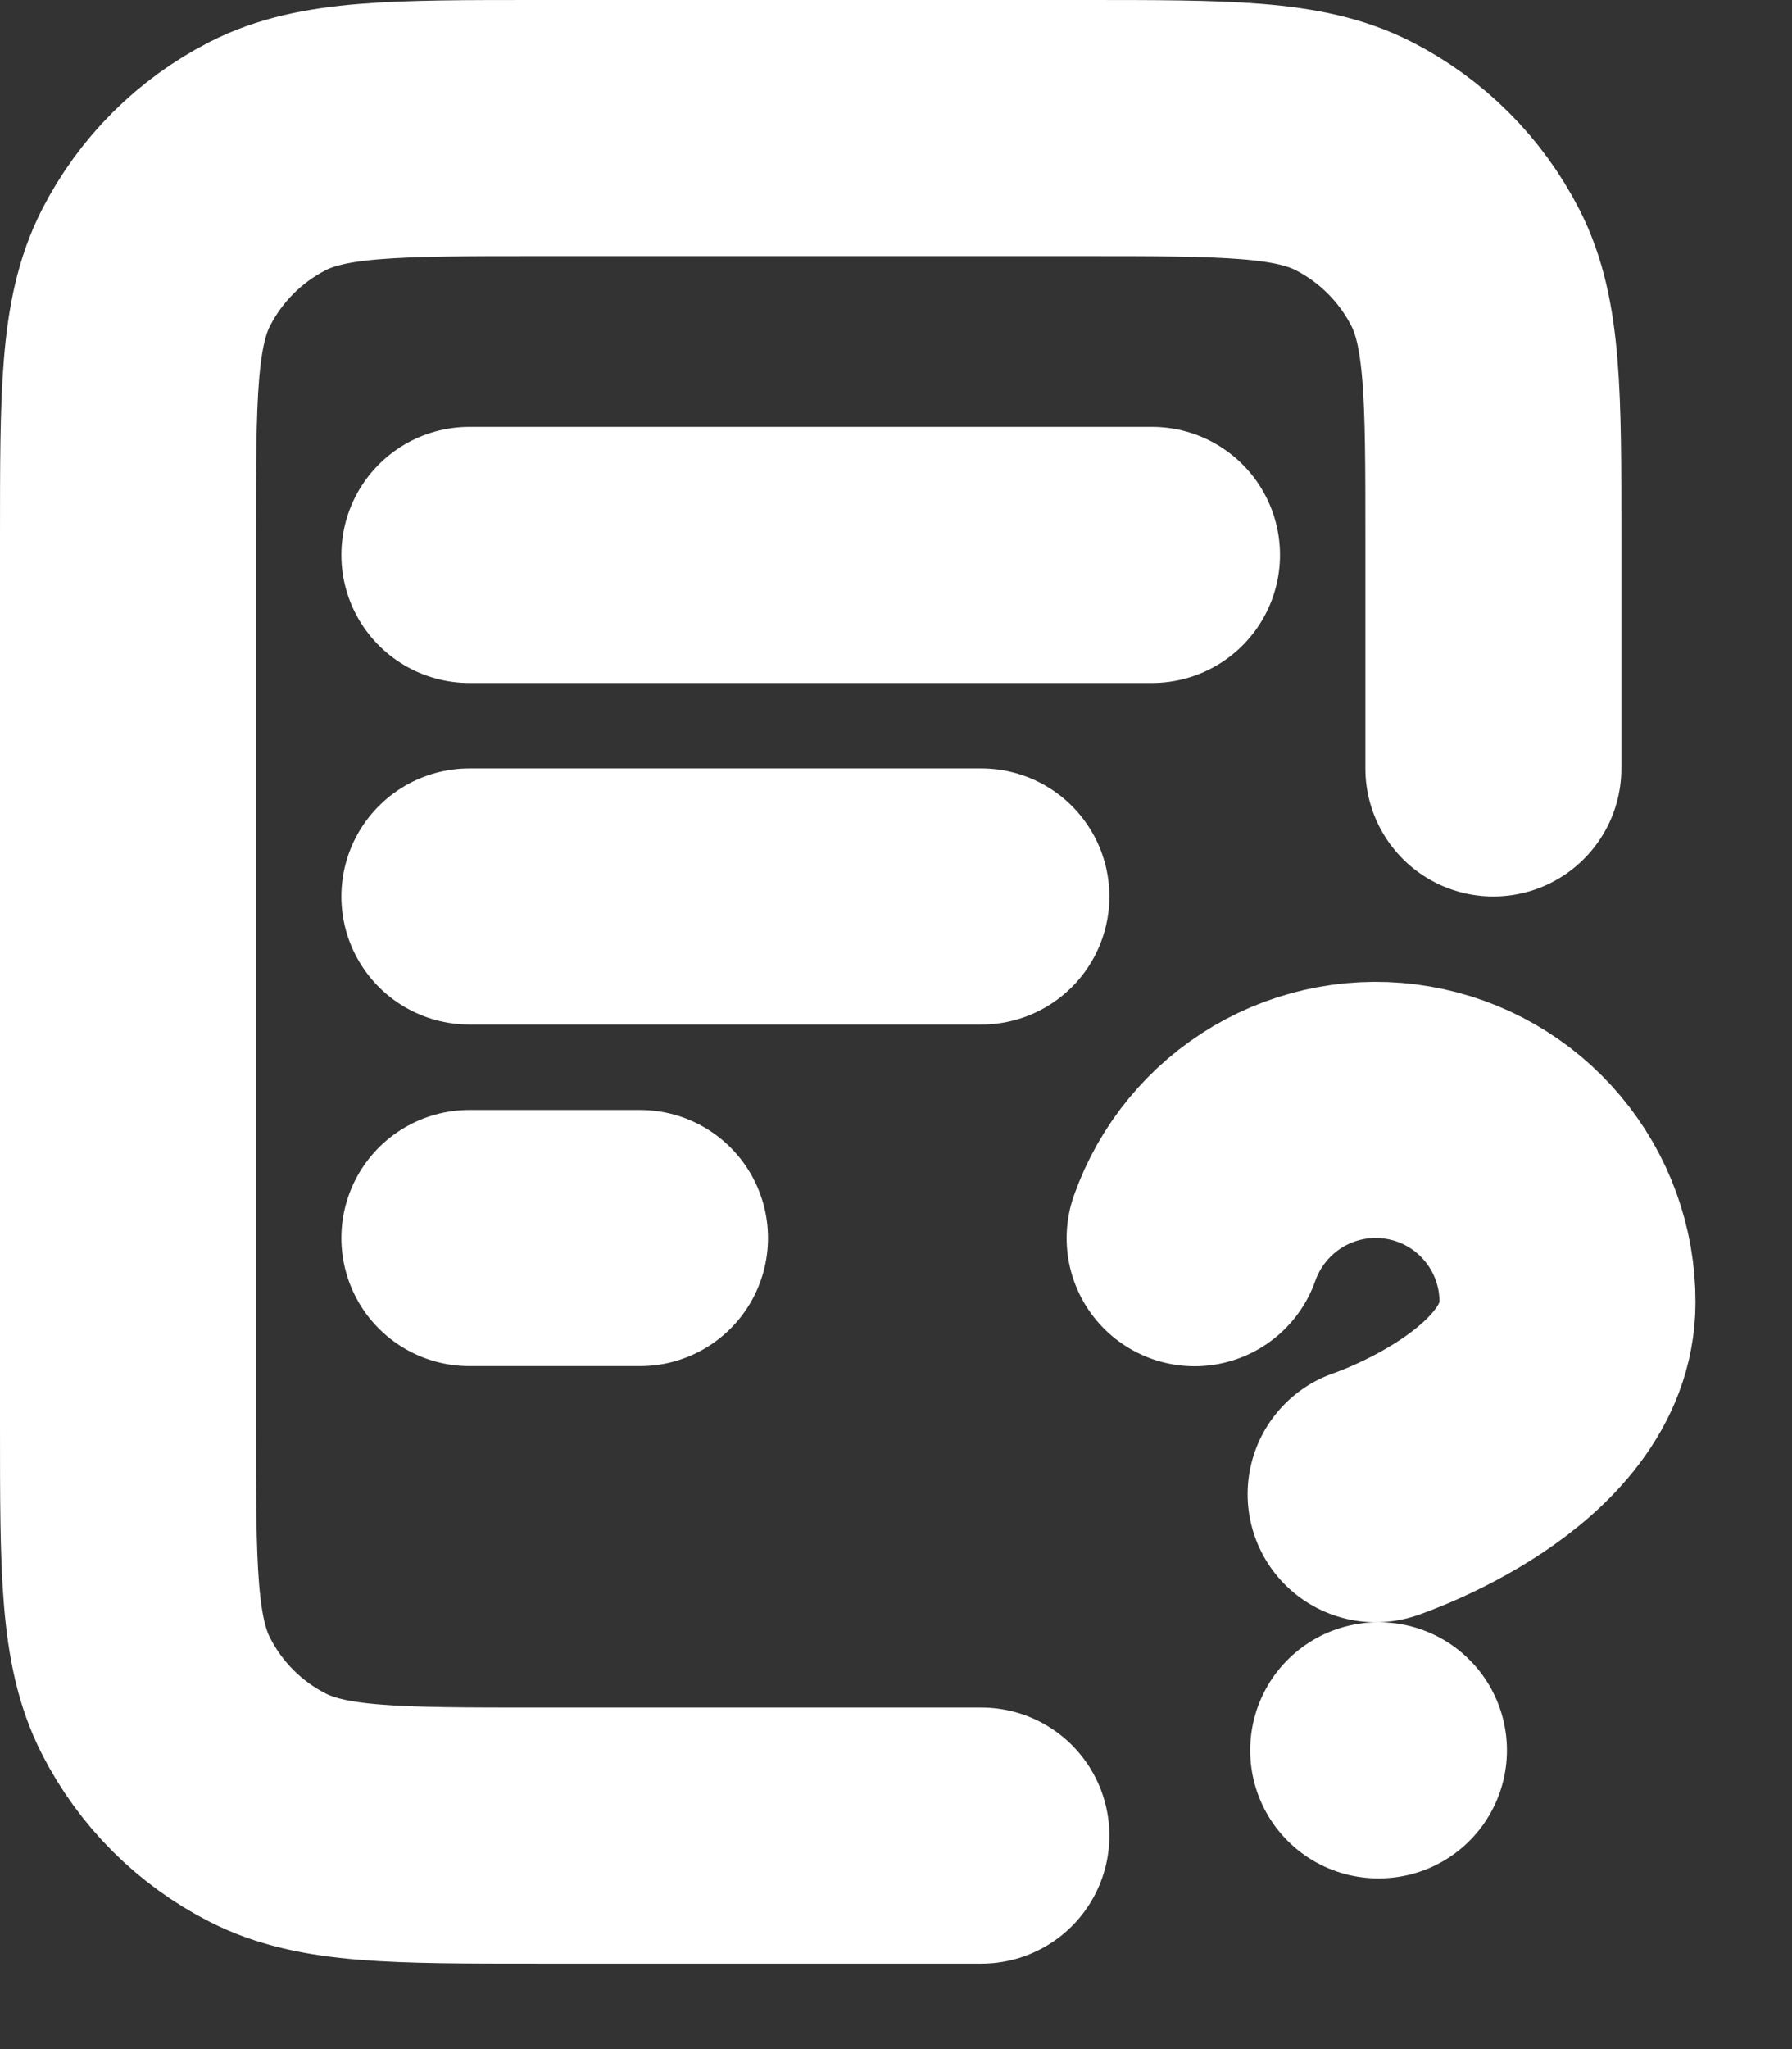 <?xml version="1.0" encoding="utf-8"?>
<svg xmlns="http://www.w3.org/2000/svg" fill="none" height="100%" overflow="visible" preserveAspectRatio="none" style="display: block;" viewBox="0 0 14 16" width="100%">
<rect x="0" y="0" width="14" height="16" fill="#333333" stroke="none"/>
<path d="M11.667 6V4.2C11.667 3.08 11.667 2.52 11.449 2.092C11.257 1.716 10.951 1.41 10.575 1.218C10.147 1 9.587 1 8.467 1H4.2C3.08 1 2.52 1 2.092 1.218C1.716 1.41 1.41 1.716 1.218 2.092C1 2.52 1 3.08 1 4.2V11.133C1 12.253 1 12.813 1.218 13.241C1.41 13.618 1.716 13.924 2.092 14.115C2.52 14.333 3.08 14.333 4.2 14.333H7.667M7.667 7H3.667M5 9.667H3.667M9 4.333H3.667M9.333 9.668C9.451 9.334 9.683 9.053 9.988 8.873C10.293 8.694 10.652 8.628 11.001 8.688C11.35 8.748 11.666 8.929 11.894 9.2C12.122 9.471 12.247 9.814 12.246 10.168C12.246 11.167 10.747 11.667 10.747 11.667M10.767 13.667H10.773" id="Icon" stroke="white" stroke-linecap="round" stroke-linejoin="round" stroke-width="2"/>
</svg>